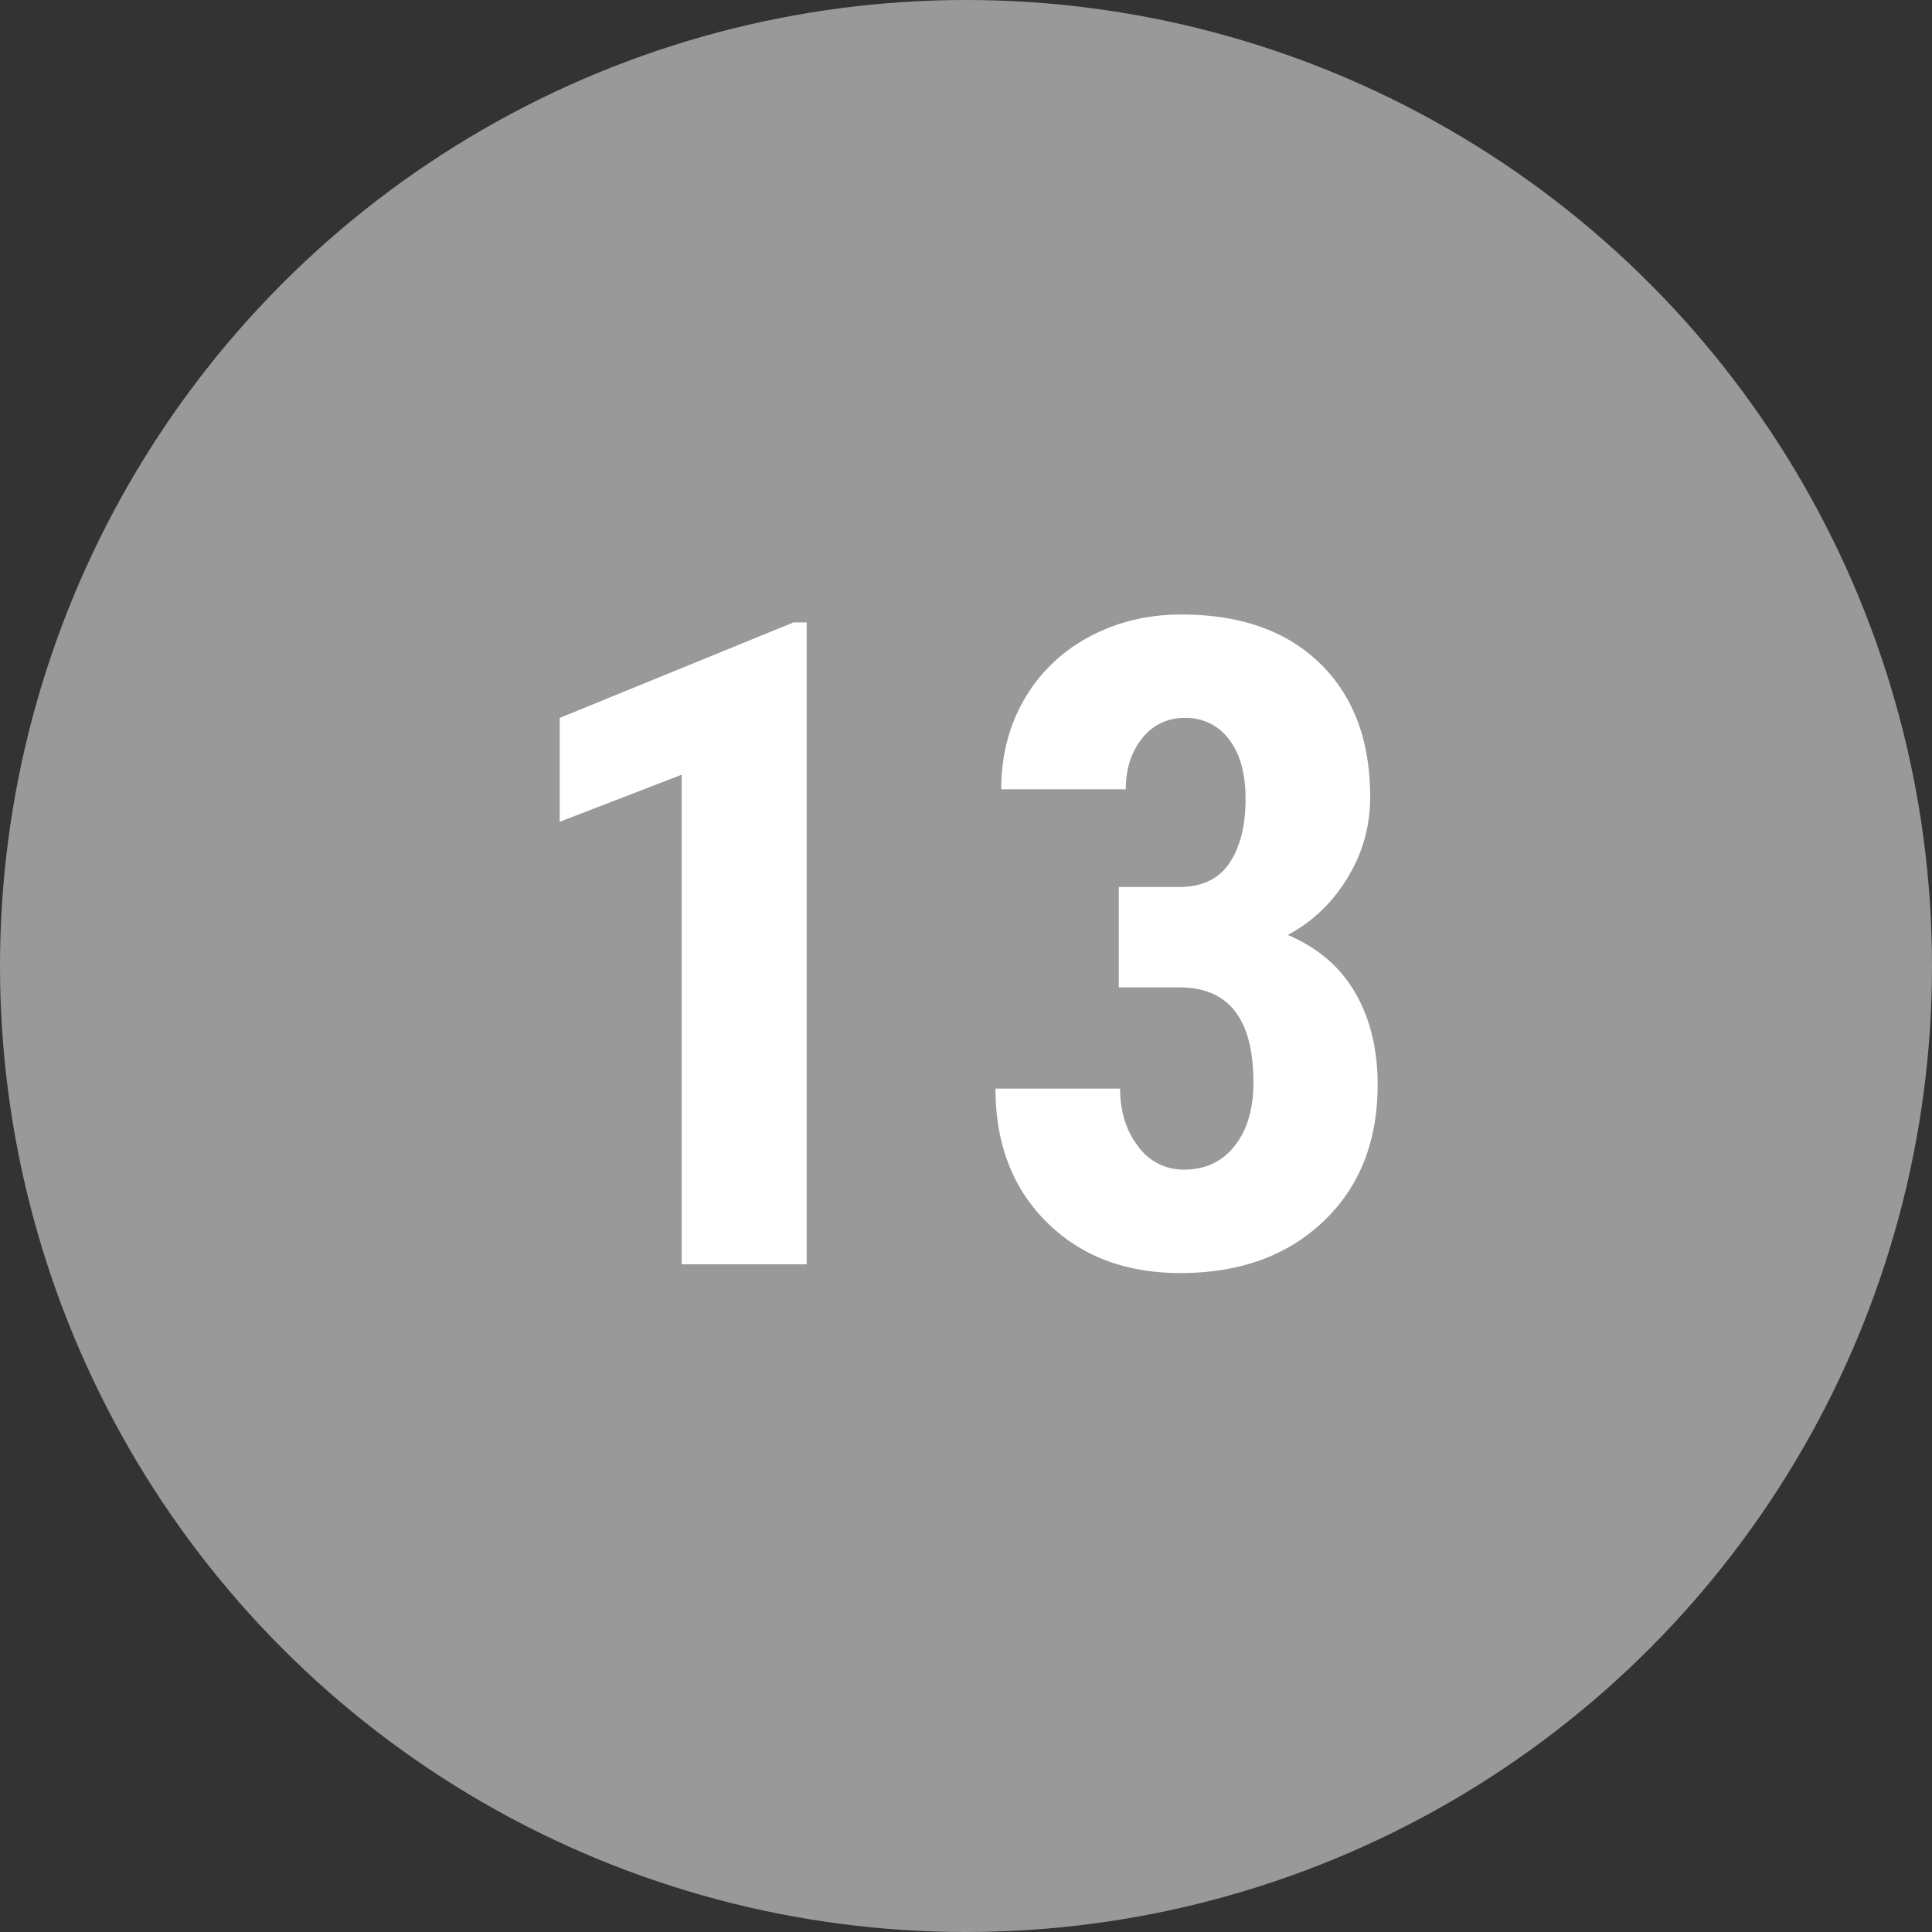 <svg width="30" height="30" viewBox="0 0 30 30" xmlns="http://www.w3.org/2000/svg"><rect x="0" y="0" width="30" height="30" fill="#333333" stroke="none"/><title>grey-fill-13</title><g fill="none" fill-rule="evenodd"><circle fill="#999" cx="15" cy="15" r="15"/><path d="M12.526 19.632h-1.941V12.03l-1.894.731v-1.613l3.63-1.483h.205v9.967zm4.846-5.859h.937c.355 0 .616-.124.782-.372.167-.249.25-.58.25-.995 0-.396-.086-.705-.257-.926a.824.824 0 0 0-.687-.332.813.813 0 0 0-.66.315c-.17.21-.256.474-.256.793h-1.934c0-.52.12-.986.359-1.398a2.52 2.52 0 0 1 1.005-.968c.43-.232.908-.348 1.432-.348.916 0 1.634.253 2.153.759.52.505.78 1.198.78 2.078 0 .45-.118.869-.353 1.254-.234.385-.543.68-.926.885.47.2.82.502 1.05.903.23.4.345.875.345 1.422 0 .884-.282 1.592-.845 2.125-.562.534-1.302.8-2.218.8-.852 0-1.544-.263-2.075-.79-.53-.526-.796-1.217-.796-2.074h1.935c0 .356.093.654.28.896a.863.863 0 0 0 .71.362c.333 0 .597-.123.79-.37.194-.245.29-.574.29-.984 0-.98-.38-1.472-1.14-1.476h-.95v-1.559z" fill="#FFF"/></g></svg>